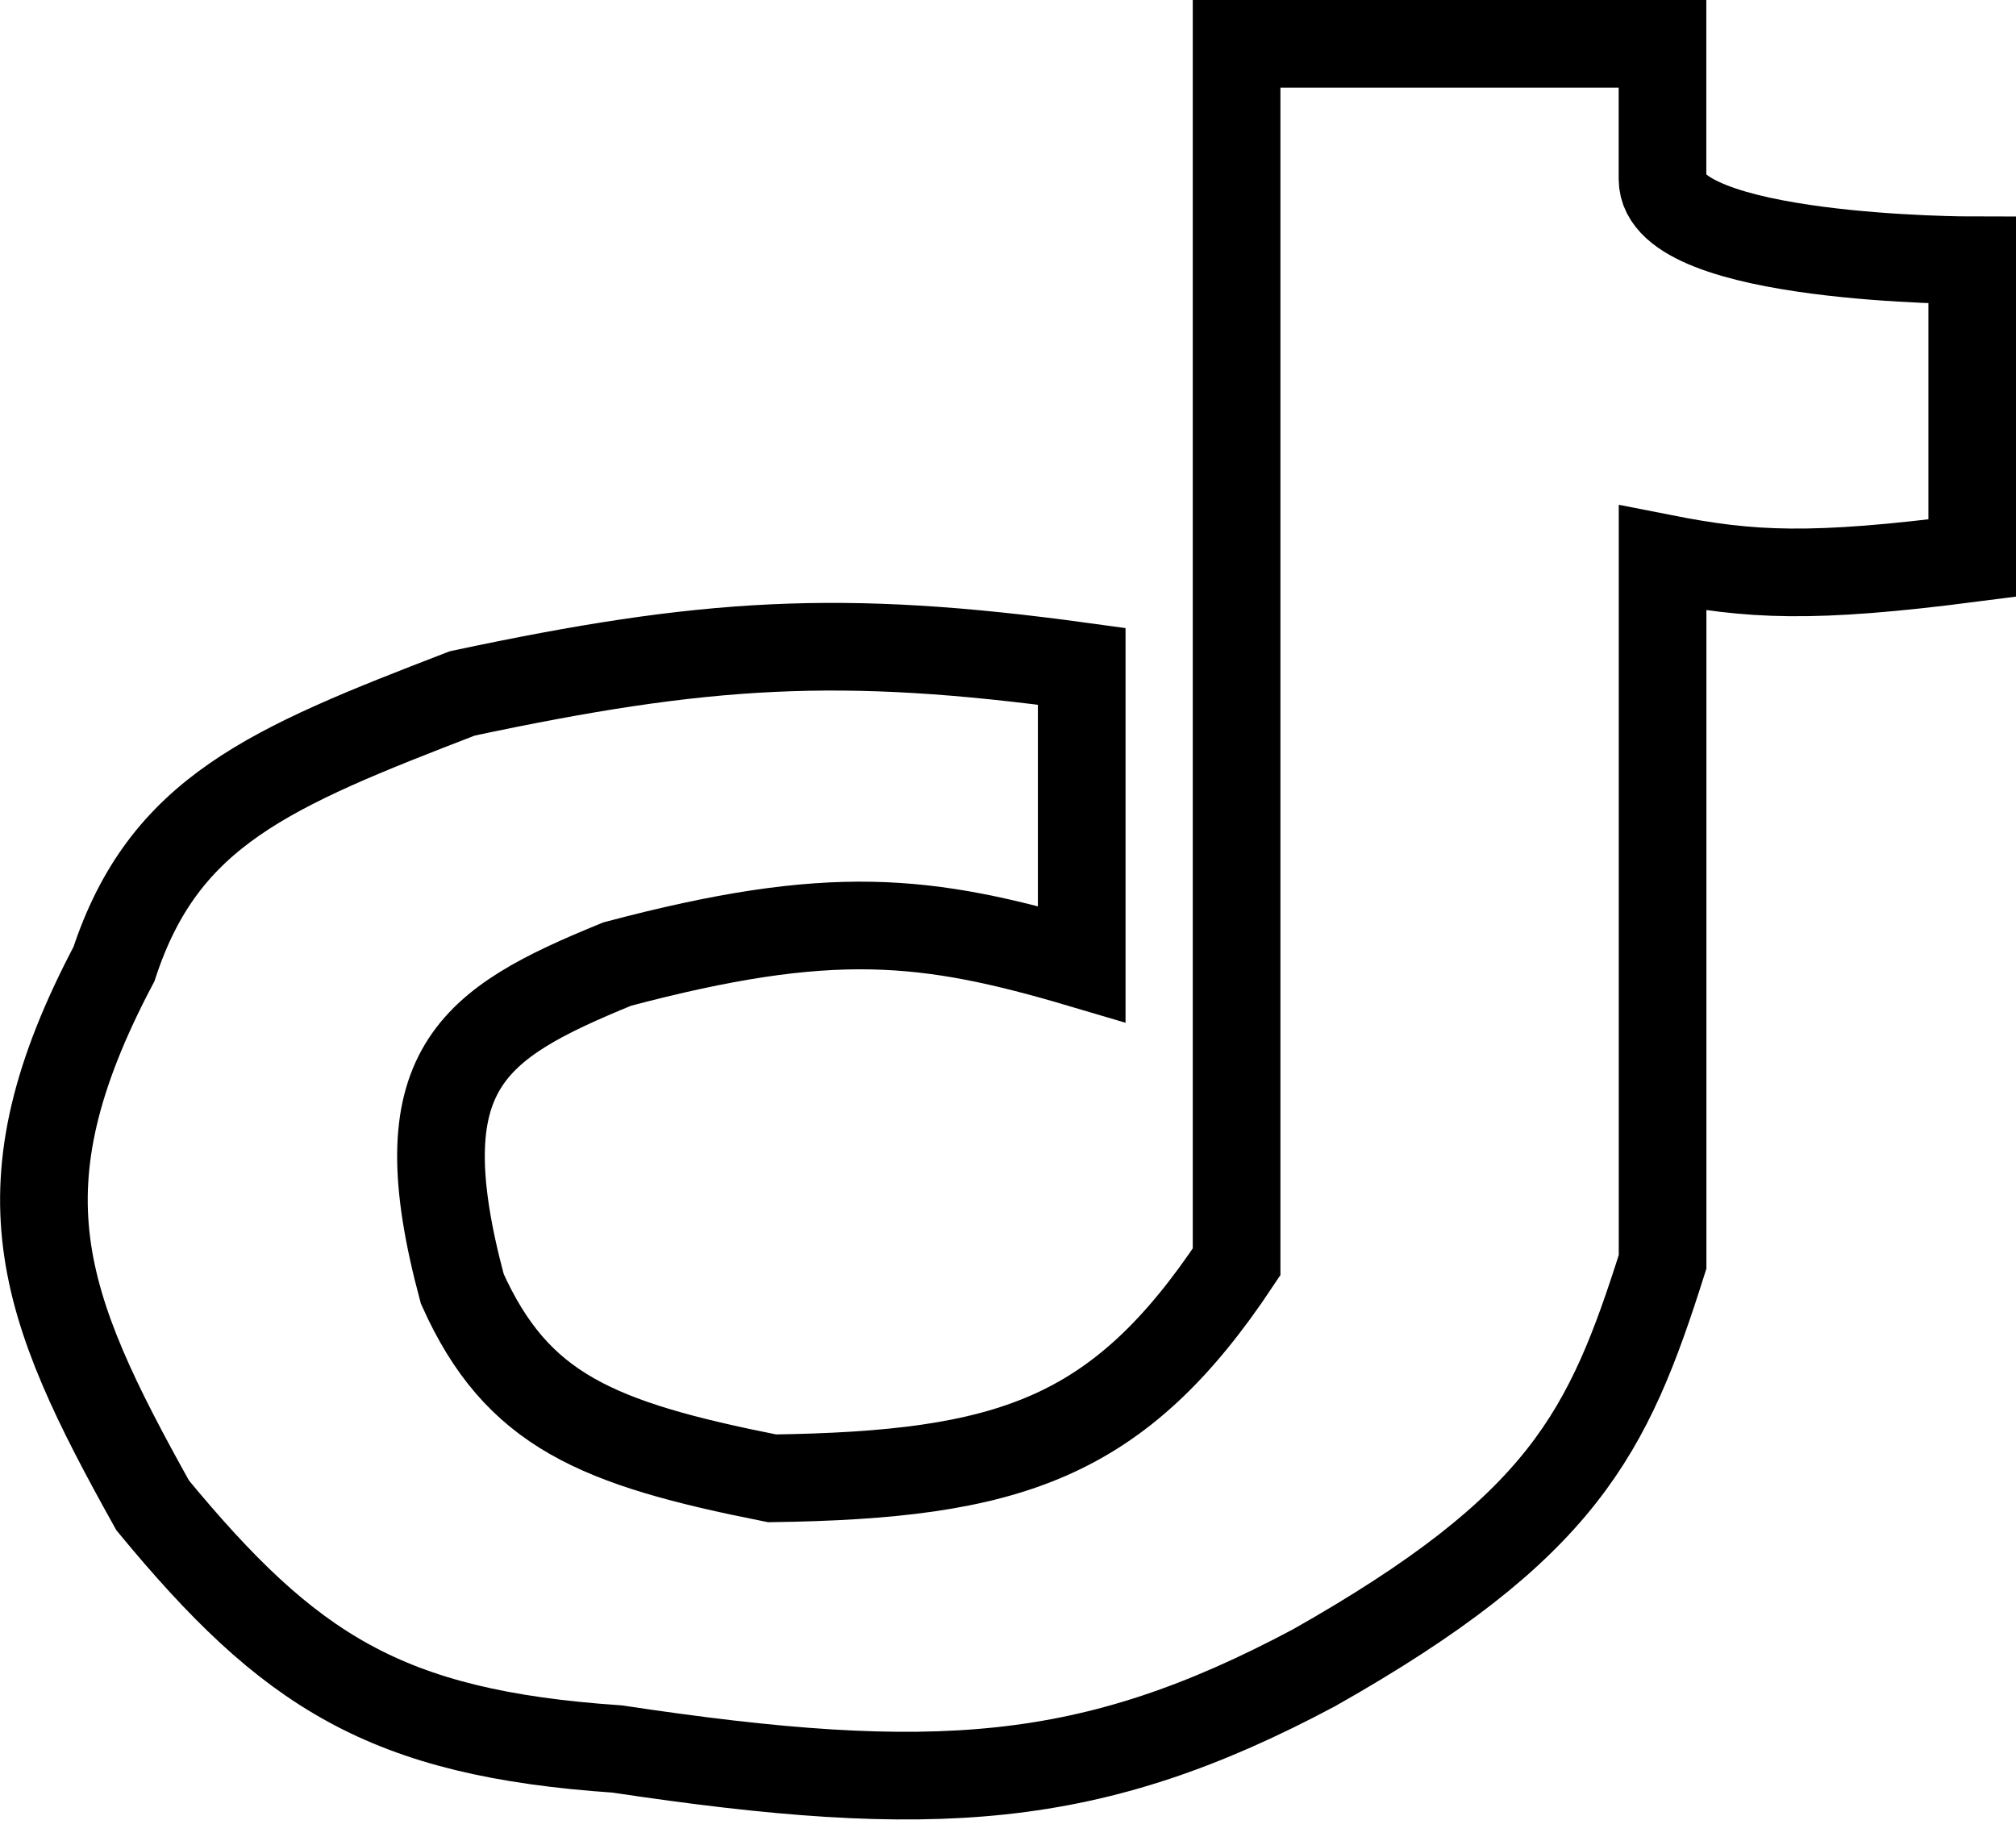 <svg width="23" height="21" fill="none" xmlns="http://www.w3.org/2000/svg"><path d="M18.966.5h-4.858v13.896c-1.347 2.028-2.6 2.431-5.3 2.47-2.003-.398-2.911-.775-3.534-2.162-.673-2.504.095-3.02 1.767-3.705 2.435-.646 3.527-.525 5.3 0V7.602c-2.752-.377-4.3-.28-7.067.309C3.07 8.76 1.872 9.258 1.3 10.999c-1.352 2.561-.842 3.873.442 6.176 1.556 1.885 2.649 2.599 5.3 2.779 3.618.544 5.408.428 7.95-.927 2.847-1.611 3.358-2.68 3.976-4.631V6.367c1 .197 1.693.238 3.533 0V2.97s-3.534 0-3.534-.926V.5z" stroke="#000"/></svg>